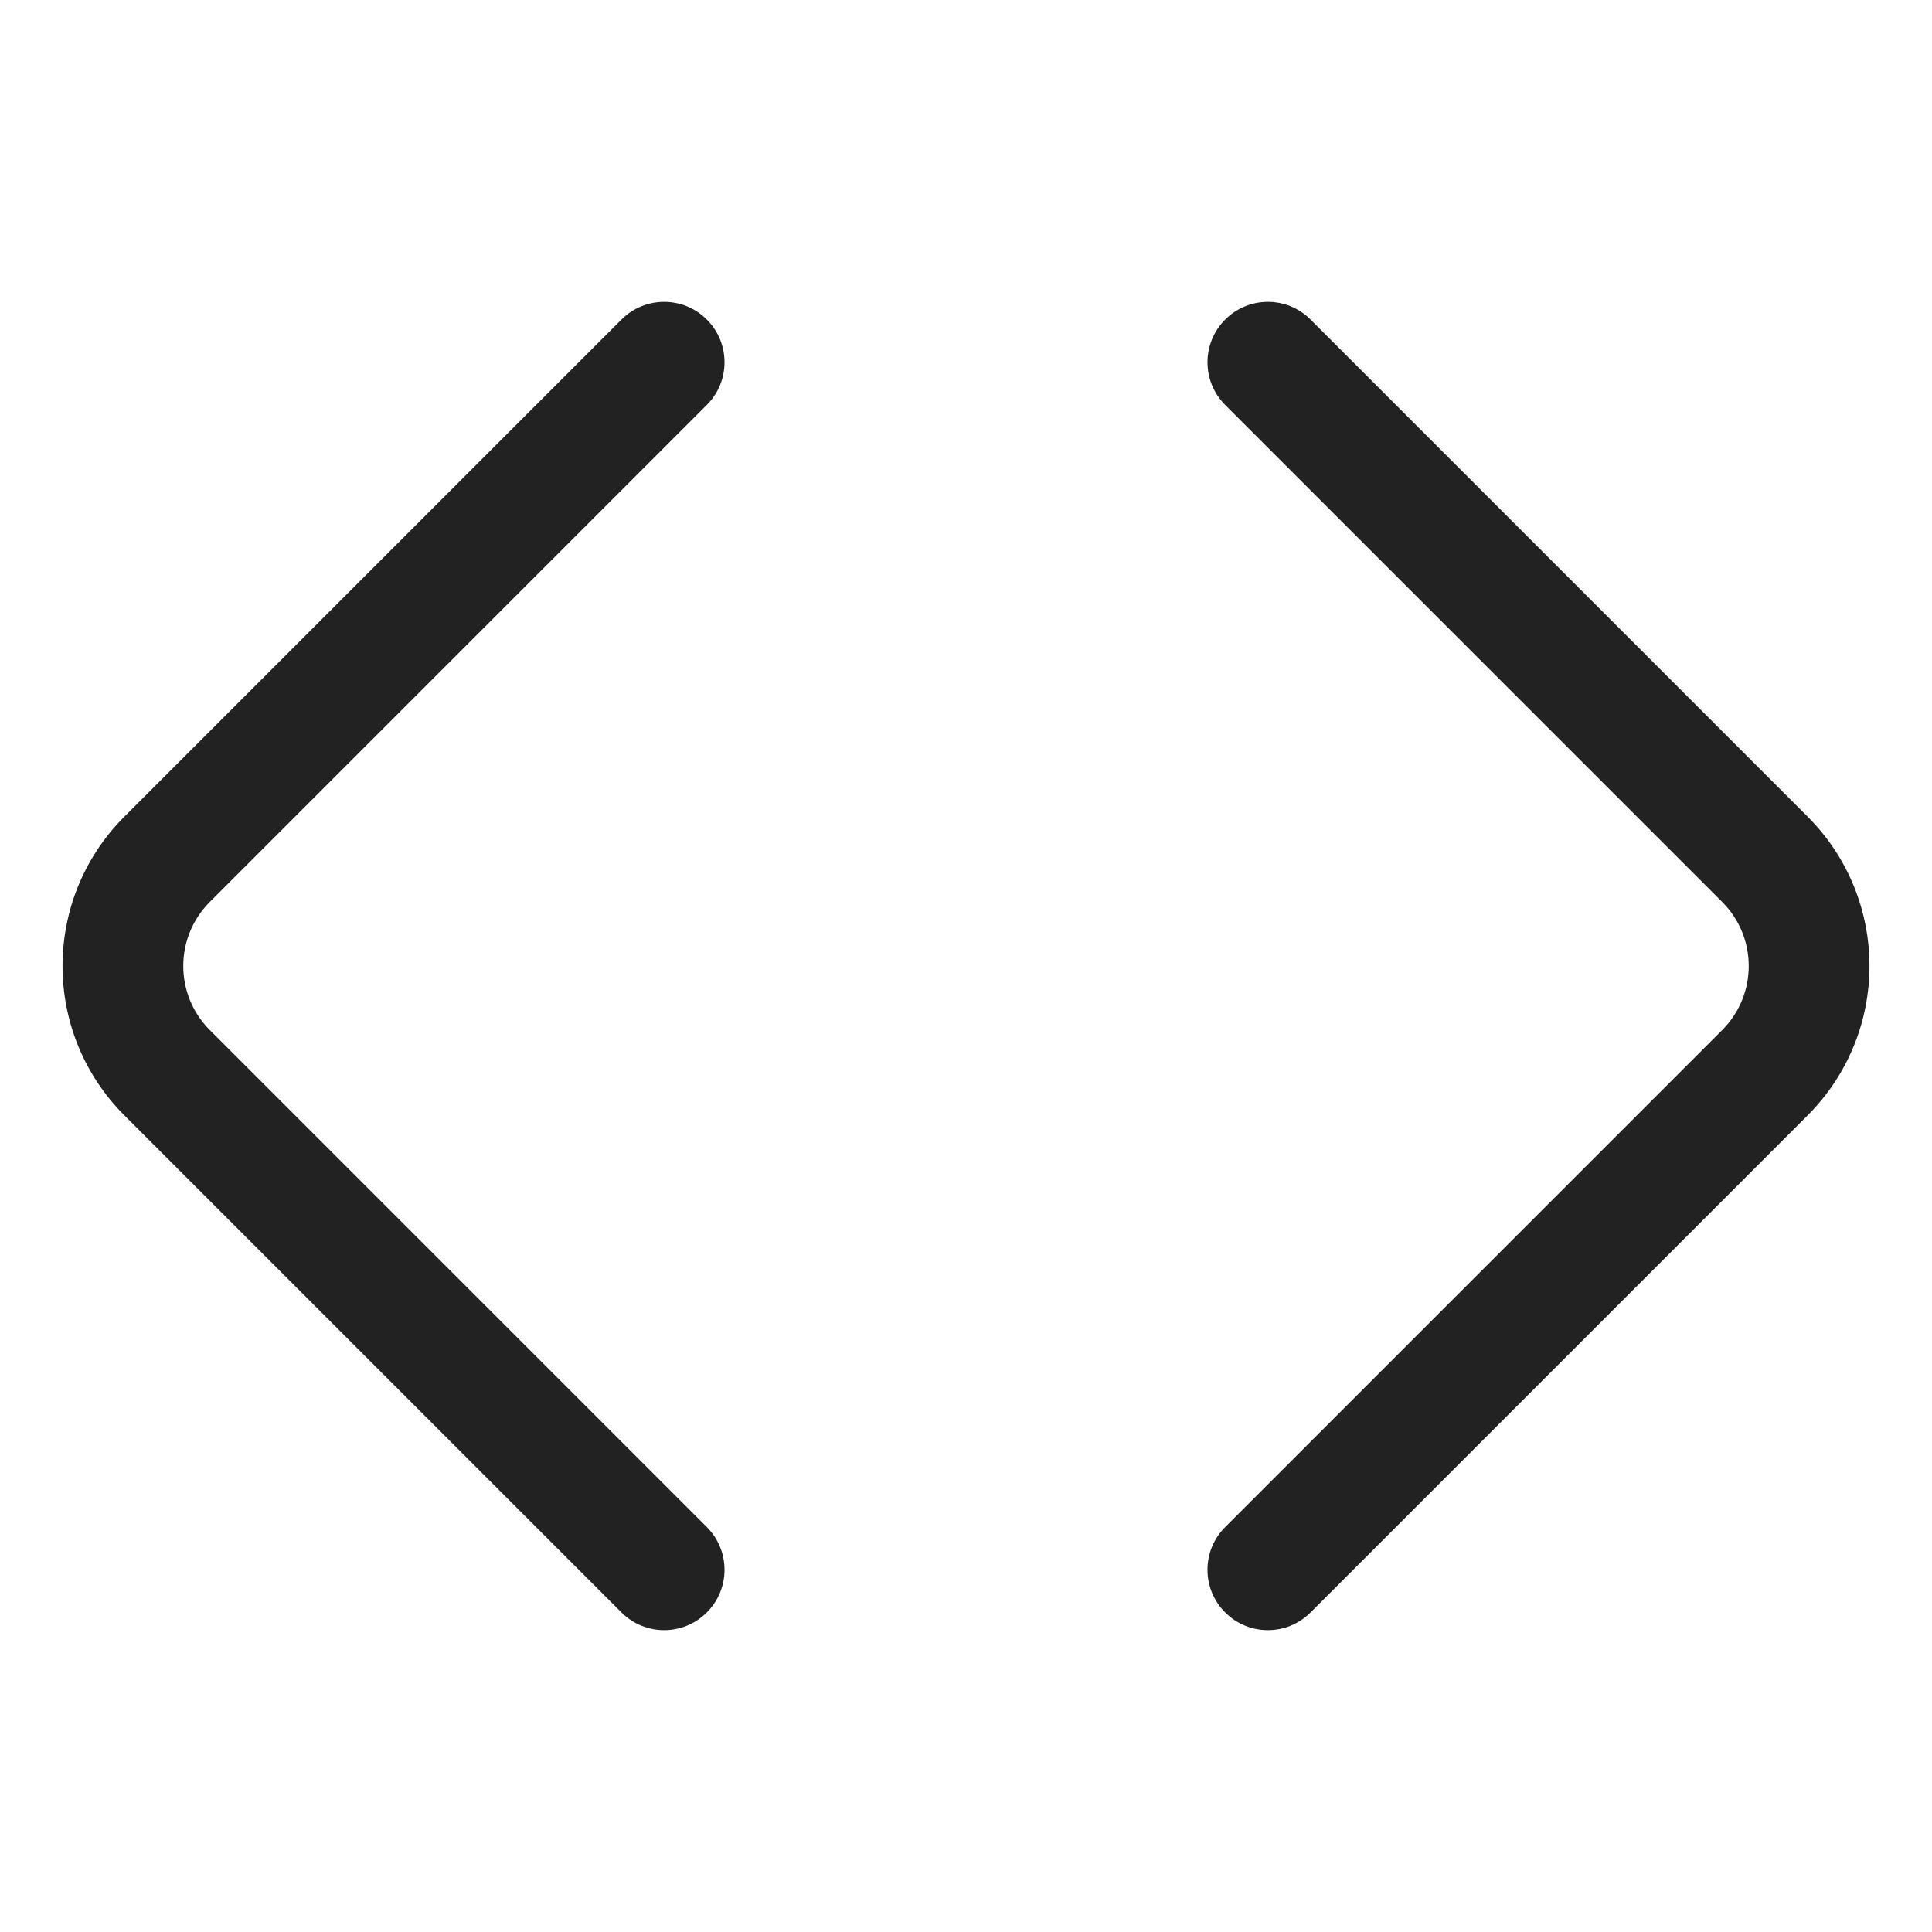 <svg width="32" height="32" viewBox="0 0 32 32" fill="none" xmlns="http://www.w3.org/2000/svg">
<path d="M2.061 18.475C0.694 17.108 0.694 14.892 2.061 13.525L10.293 5.293C10.684 4.902 11.317 4.902 11.707 5.293C12.098 5.683 12.098 6.317 11.707 6.707L3.475 14.939C2.889 15.525 2.889 16.475 3.475 17.061L11.707 25.293C12.098 25.683 12.098 26.317 11.707 26.707C11.317 27.098 10.684 27.098 10.293 26.707L2.061 18.475Z" fill="#222222"/>
<path d="M29.939 18.475C31.306 17.108 31.306 14.892 29.939 13.525L21.707 5.293C21.317 4.902 20.683 4.902 20.293 5.293C19.902 5.683 19.902 6.317 20.293 6.707L28.525 14.939C29.111 15.525 29.111 16.475 28.525 17.061L20.293 25.293C19.902 25.683 19.902 26.317 20.293 26.707C20.683 27.098 21.317 27.098 21.707 26.707L29.939 18.475Z" fill="#222222"/>
</svg>

